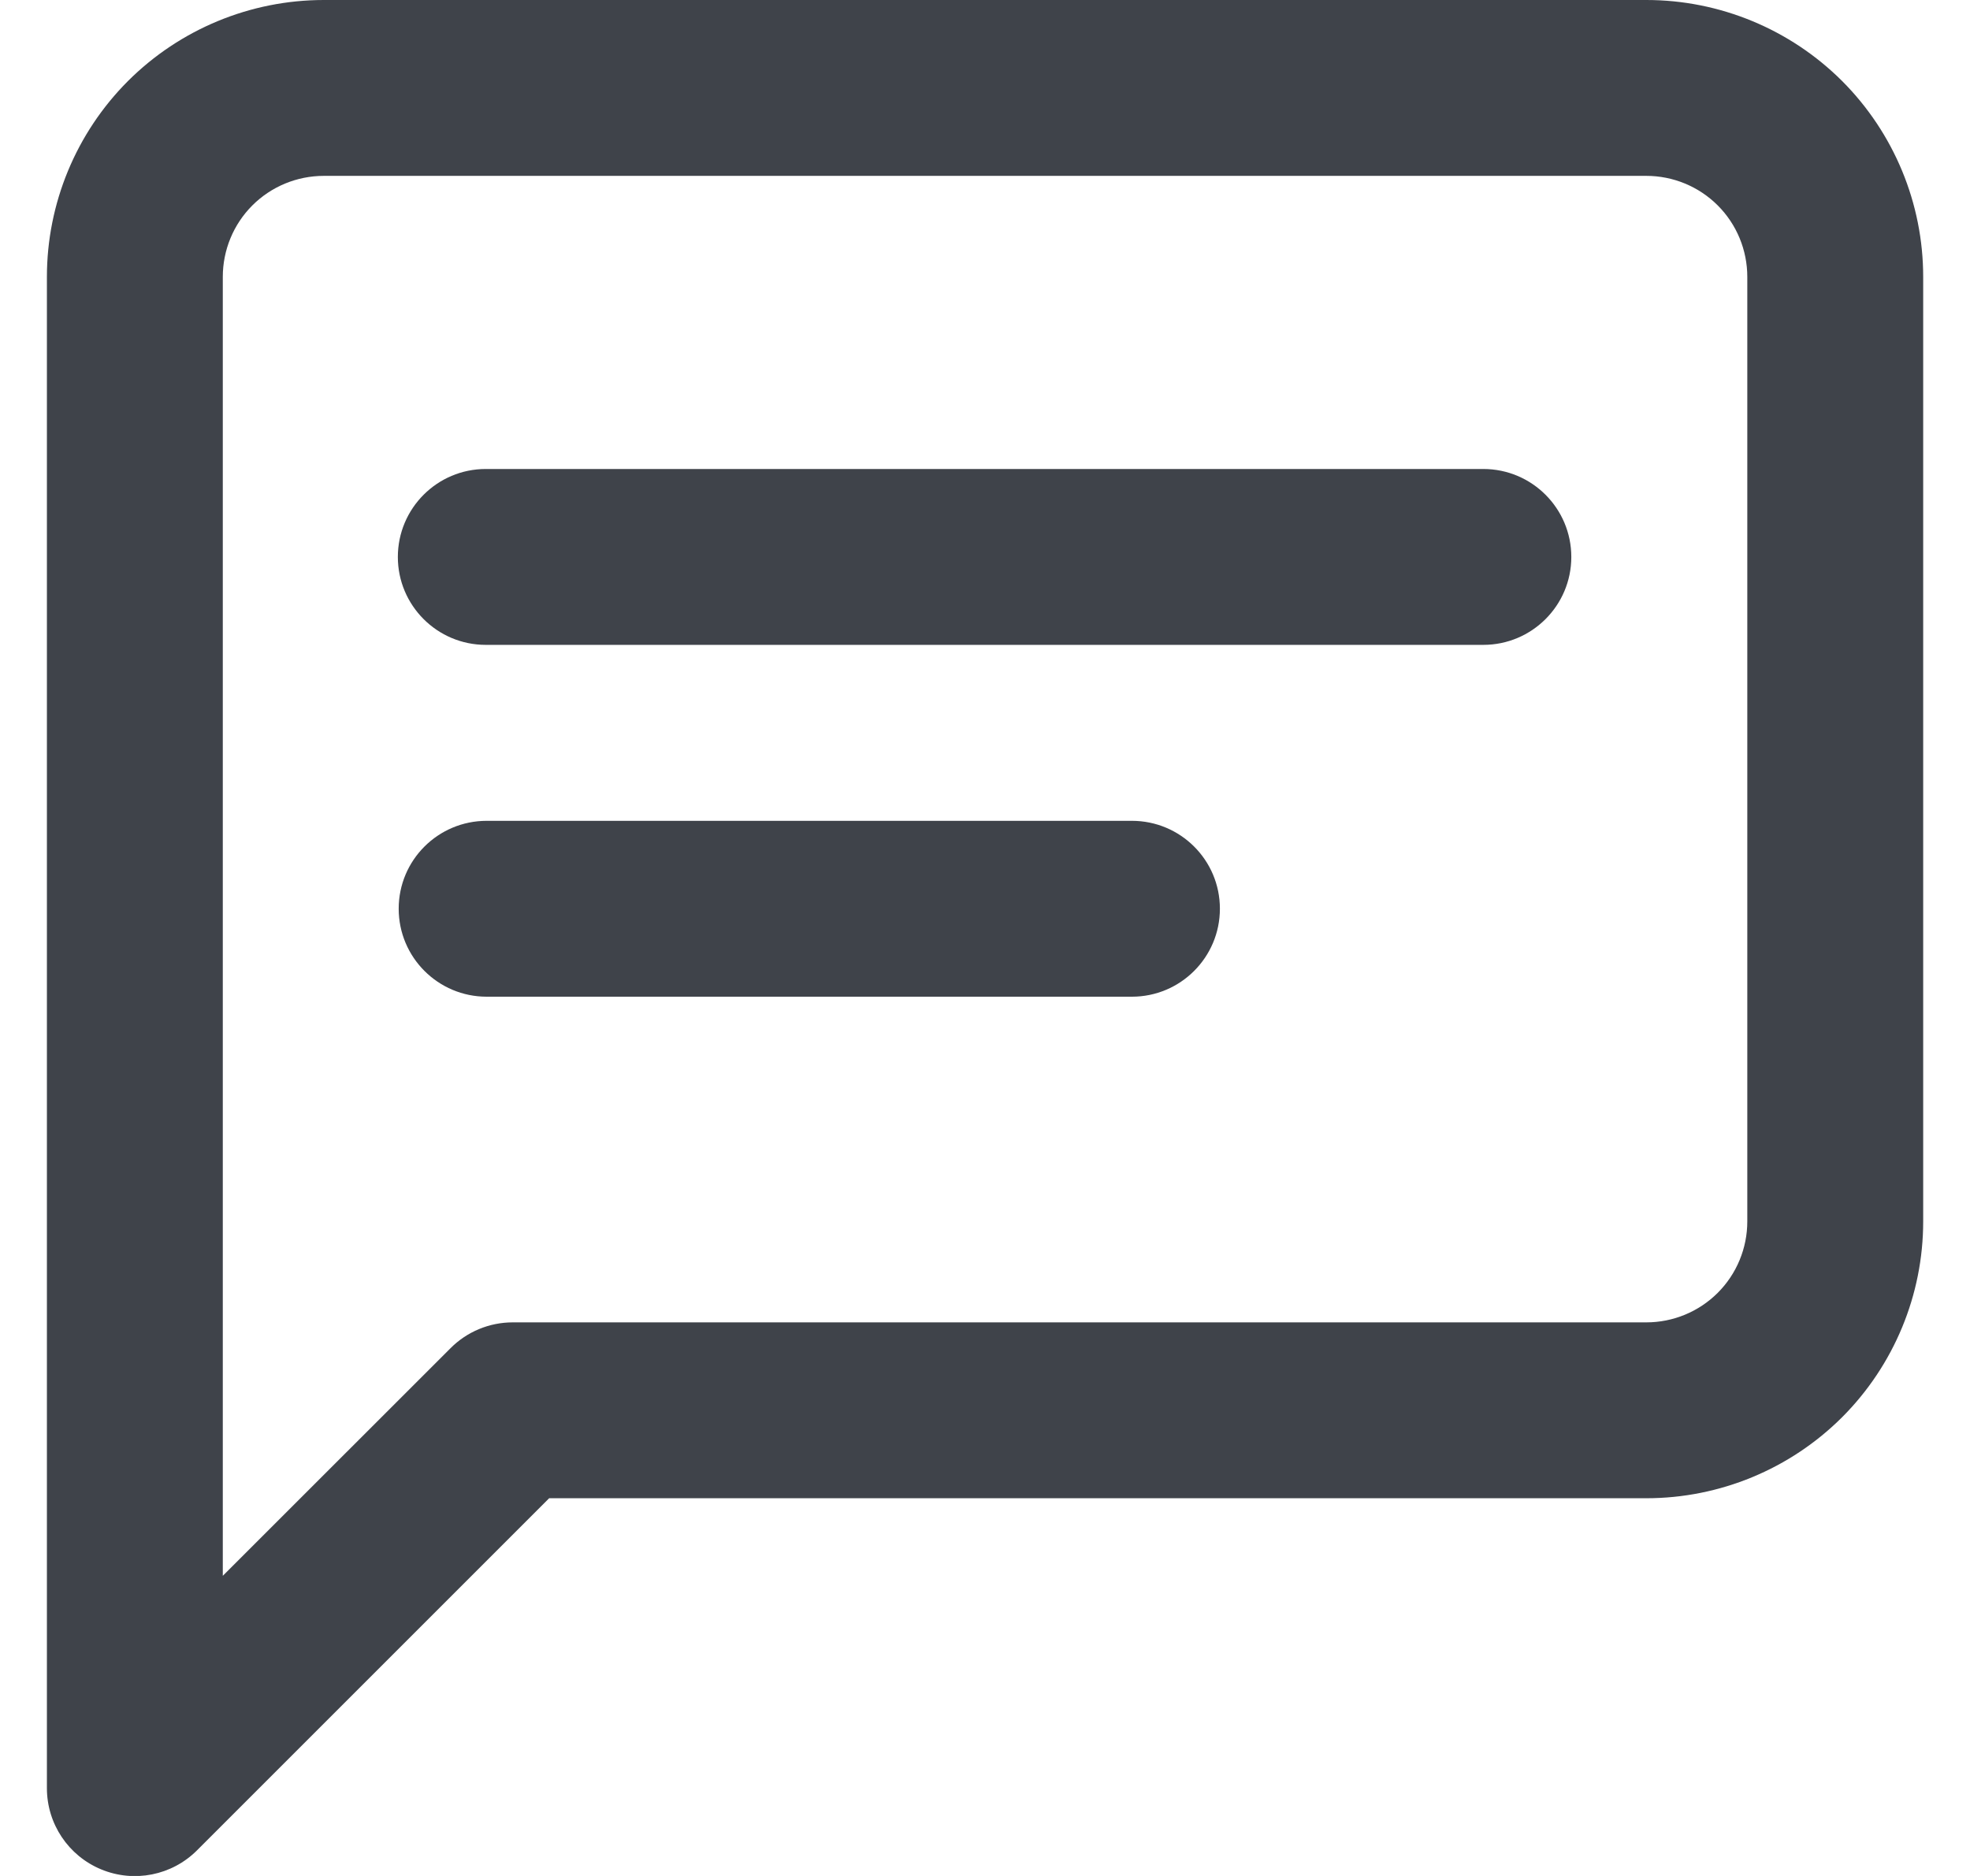 <svg width="21" height="20" viewBox="0 0 21 20" fill="none" xmlns="http://www.w3.org/2000/svg">
<path fill-rule="evenodd" clip-rule="evenodd" d="M2.69 2.19C2.892 1.988 3.166 1.875 3.452 1.875H17.55C17.835 1.875 18.109 1.988 18.311 2.19C18.513 2.392 18.626 2.666 18.626 2.952V13.022C18.626 13.307 18.513 13.581 18.311 13.783C18.109 13.985 17.835 14.098 17.55 14.098H5.466C5.217 14.098 4.978 14.197 4.803 14.373L2.375 16.8V2.952C2.375 2.666 2.488 2.392 2.69 2.19ZM3.452 0C2.669 0 1.918 0.311 1.364 0.864C0.811 1.418 0.5 2.169 0.5 2.952V19.064C0.5 19.443 0.728 19.785 1.079 19.93C1.429 20.075 1.832 19.995 2.1 19.727L5.854 15.973H17.55C18.332 15.973 19.083 15.662 19.637 15.109C20.19 14.555 20.501 13.805 20.501 13.022V2.952C20.501 2.169 20.19 1.418 19.637 0.864C19.083 0.311 18.332 0 17.55 0H3.452ZM5.178 5C4.661 5 4.241 5.42 4.241 5.938C4.241 6.455 4.661 6.875 5.178 6.875H15.812C16.33 6.875 16.75 6.455 16.75 5.938C16.75 5.42 16.33 5 15.812 5H5.178ZM5.188 8.751C4.67 8.751 4.25 9.17 4.25 9.688C4.25 10.206 4.67 10.626 5.188 10.626H12.066C12.584 10.626 13.004 10.206 13.004 9.688C13.004 9.17 12.584 8.751 12.066 8.751L5.188 8.751Z" fill="#3f434a"/>
</svg>
